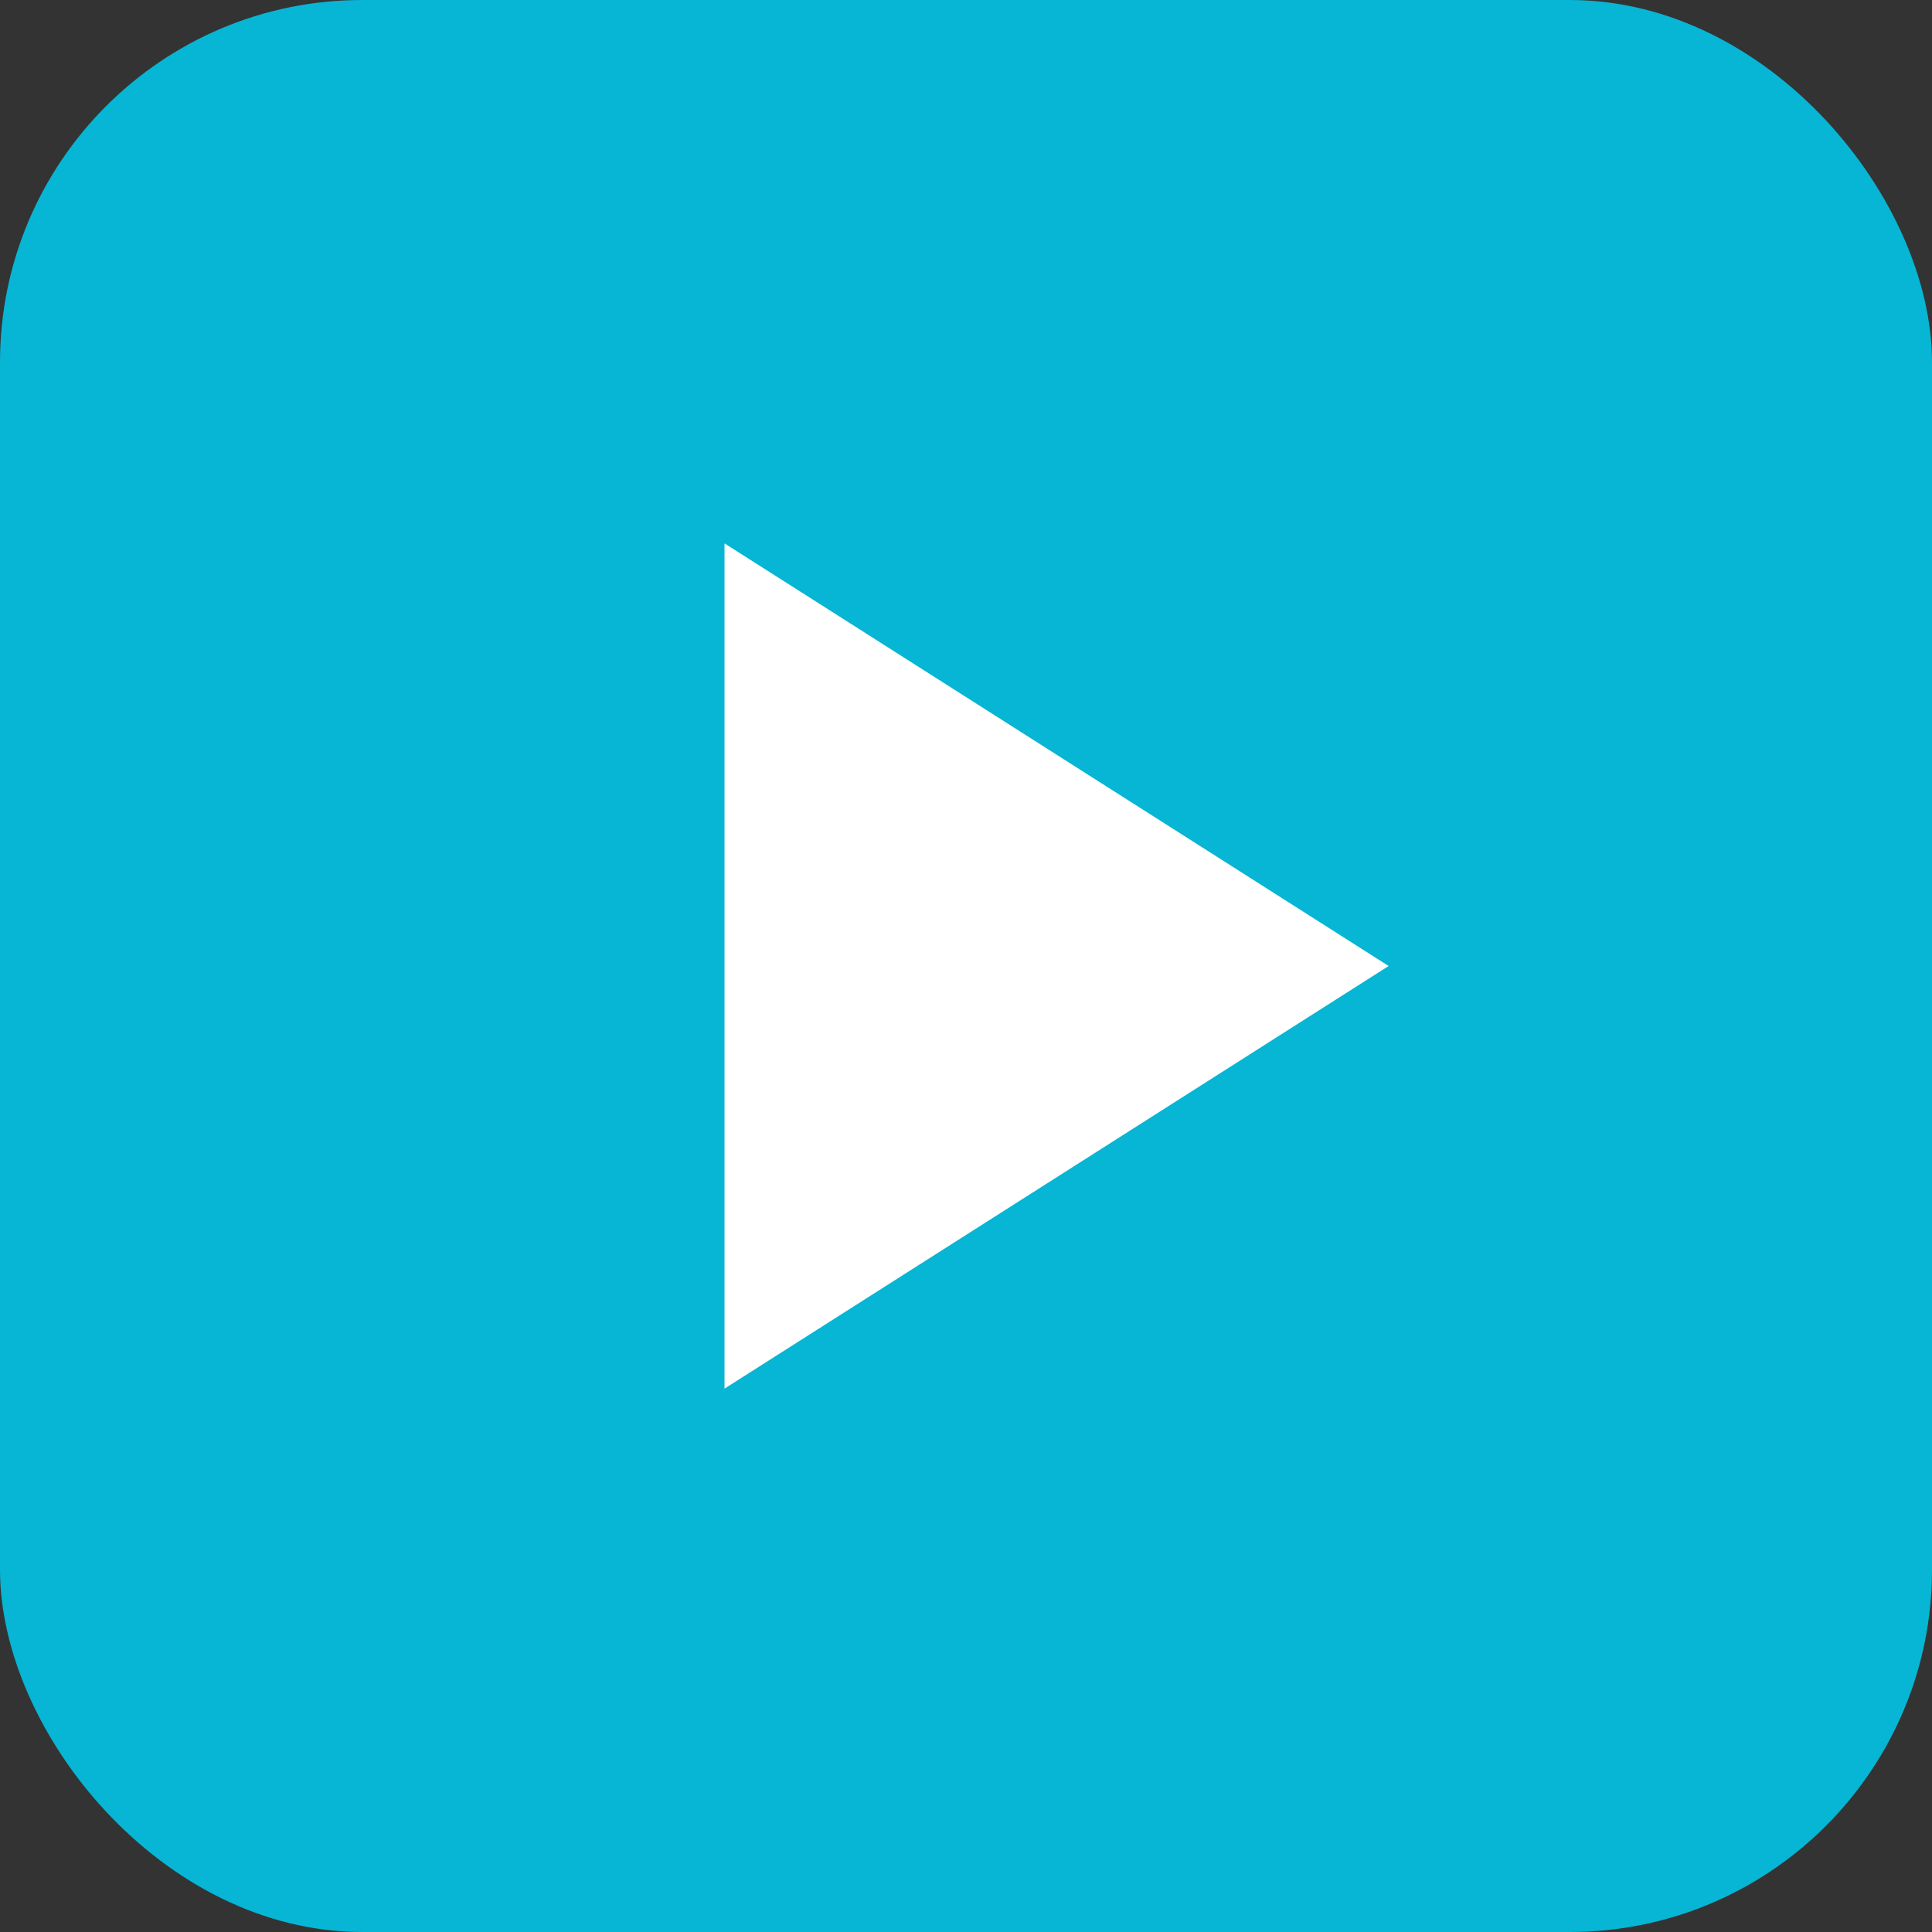 <svg xmlns='http://www.w3.org/2000/svg' viewBox='0 0 64 64'><rect x="0" y="0" width="64" height="64" fill="#333333" stroke="none"/><rect width='64' height='64' rx='12' fill='#06b6d4'/><path d='M24 18l22 14-22 14V18z' fill='#fff'/></svg>